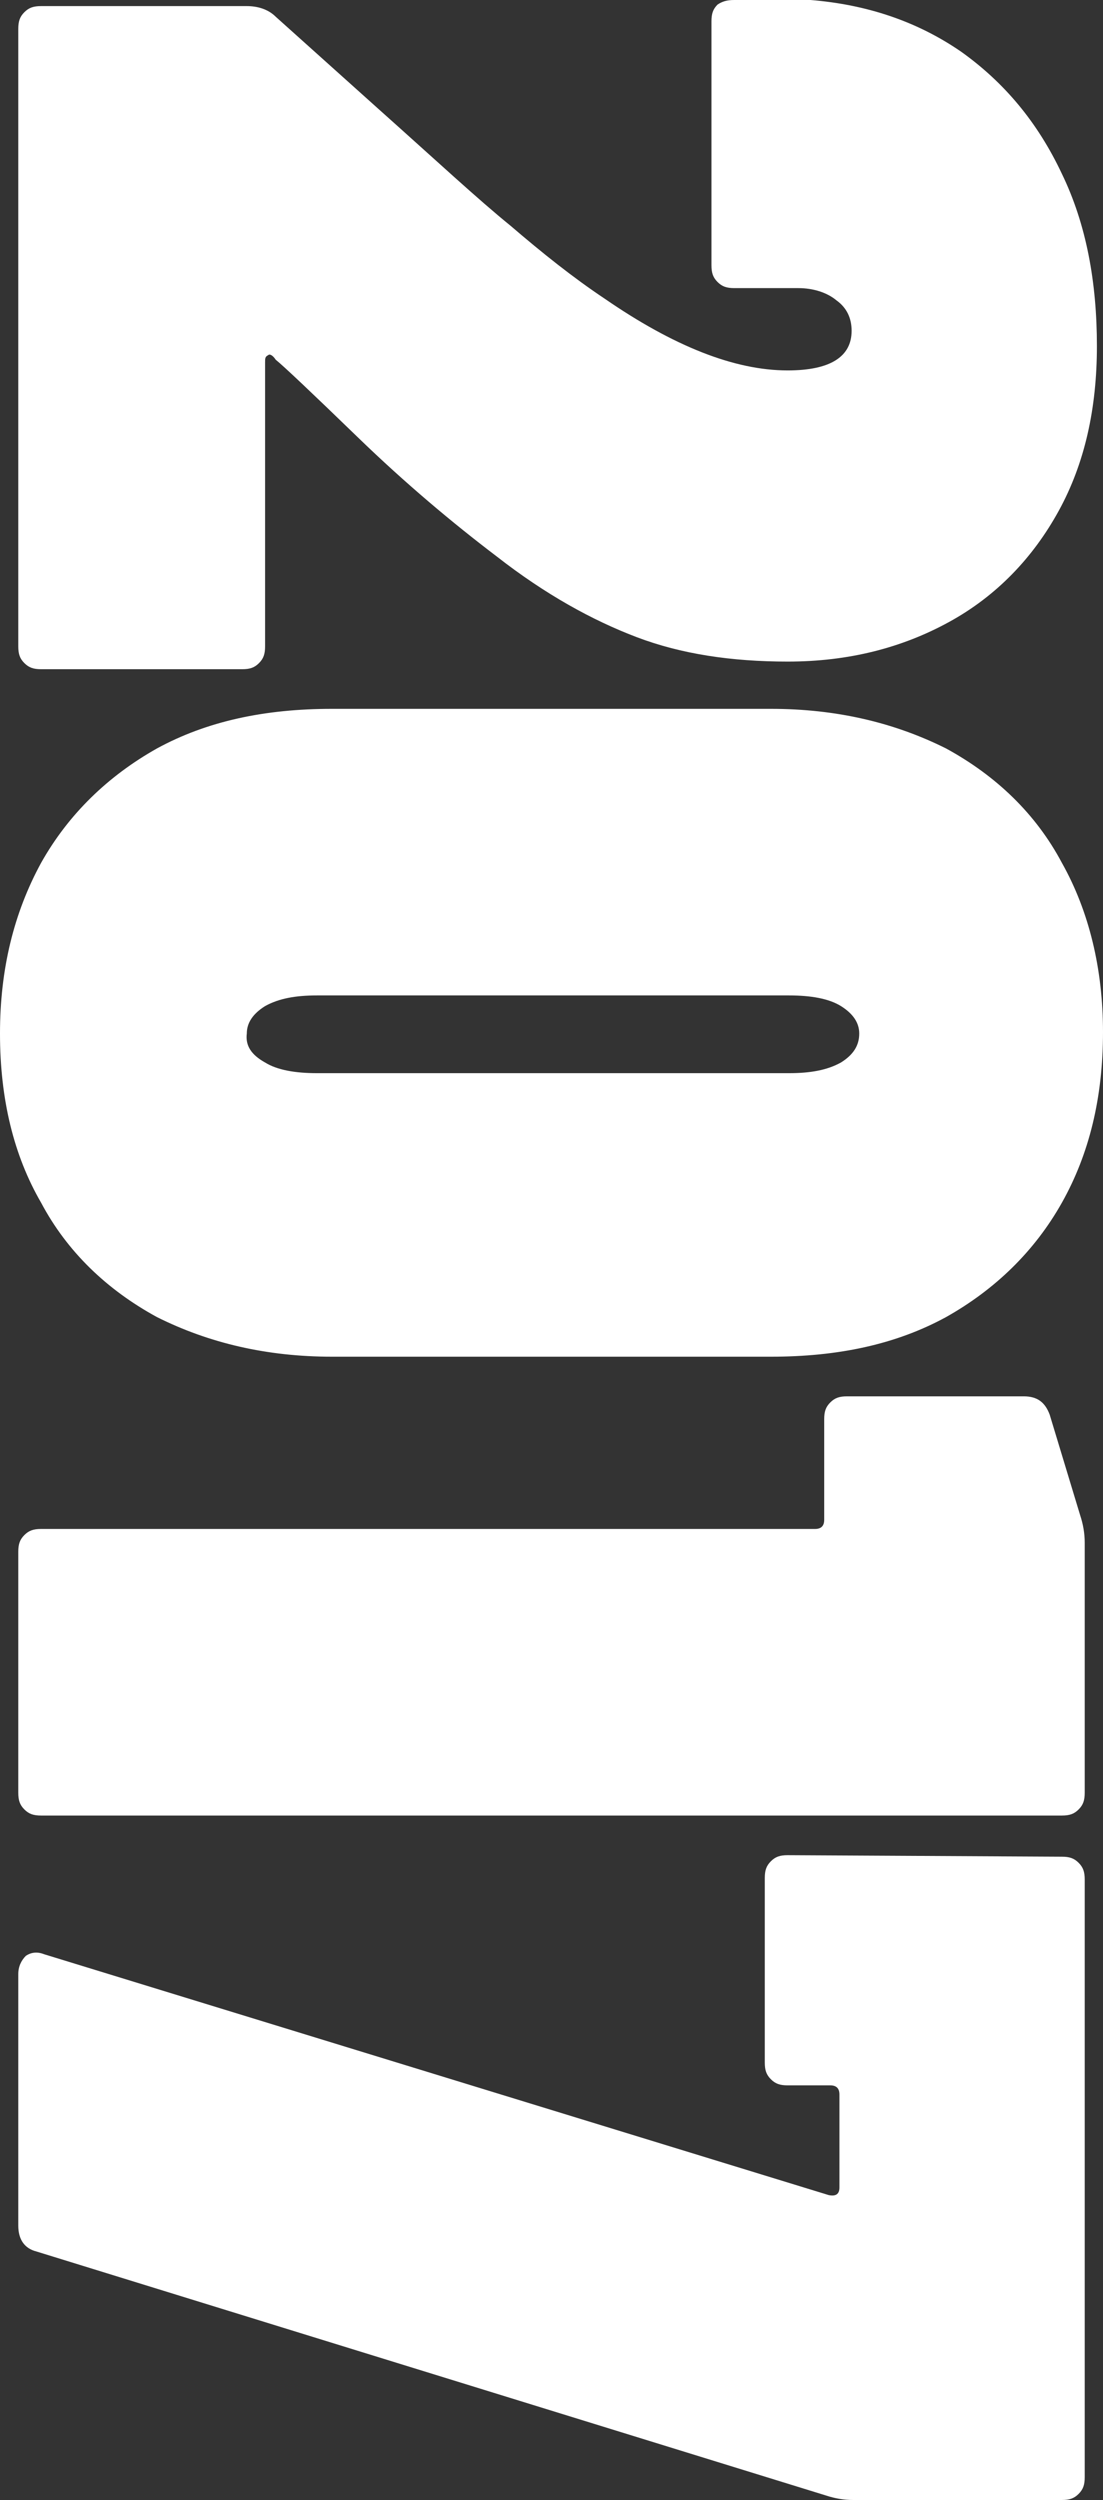 <svg xmlns="http://www.w3.org/2000/svg" xmlns:xlink="http://www.w3.org/1999/xlink" id="Layer_1" x="0px" y="0px" viewBox="0 0 72.4 164" style="enable-background:new 0 0 72.4 164;" xml:space="preserve"><rect x="0" y="0" width="72.4" height="164" fill="#333333" stroke="none"/><style type="text/css">	.st0{fill:#FFFFFF;}</style><g>	<path class="st0" d="M17.6,23.3c-0.2,0.1-0.2,0.2-0.2,0.5v18.6c0,0.5-0.1,0.8-0.4,1.1c-0.3,0.3-0.6,0.4-1.1,0.4H2.7  c-0.5,0-0.8-0.1-1.1-0.4c-0.3-0.3-0.4-0.6-0.4-1.1V1.9c0-0.5,0.1-0.8,0.4-1.1c0.3-0.3,0.6-0.4,1.1-0.4h13.5c0.7,0,1.4,0.2,1.9,0.7  l6.8,6.1c3.7,3.3,6.5,5.9,8.6,7.6c2.1,1.8,4.1,3.4,6.2,4.8c4.5,3.1,8.5,4.7,12,4.7c2.8,0,4.2-0.9,4.2-2.6c0-0.8-0.3-1.5-1-2  c-0.6-0.5-1.5-0.8-2.5-0.8h-4.2c-0.5,0-0.8-0.1-1.1-0.4c-0.3-0.3-0.4-0.6-0.4-1.1v-16c0-0.5,0.1-0.8,0.4-1.1  C47.4,0.1,47.7,0,48.2,0h5c3.7,0.3,7,1.4,9.9,3.4c2.8,2,5,4.6,6.6,8c1.6,3.3,2.3,7.1,2.3,11.3c0,4.1-0.8,7.7-2.5,10.8  c-1.7,3.1-4.1,5.6-7.2,7.3c-3.1,1.7-6.6,2.6-10.6,2.6c-3.7,0-7-0.5-9.9-1.6c-2.9-1.1-6-2.8-9.2-5.3c-2.9-2.2-6-4.8-9.1-7.8  c-3.1-3-4.9-4.7-5.4-5.1C17.9,23.3,17.7,23.2,17.6,23.3z"></path>	<path class="st0" d="M2.7,56.6c1.8-3.2,4.4-5.7,7.6-7.5c3.3-1.8,7.1-2.6,11.5-2.6h28.8c4.3,0,8.1,0.9,11.5,2.6  c3.3,1.8,5.9,4.3,7.6,7.5c1.8,3.2,2.7,7,2.7,11.1c0,4.3-0.9,8-2.7,11.2c-1.8,3.2-4.4,5.7-7.6,7.5c-3.3,1.8-7.1,2.6-11.5,2.6H21.8  c-4.3,0-8.1-0.9-11.5-2.6c-3.3-1.8-5.9-4.3-7.6-7.5C0.9,75.8,0,72.1,0,67.8C0,63.6,0.9,59.9,2.7,56.6z M17.4,69.7  c0.8,0.5,2,0.7,3.4,0.7h31c1.4,0,2.5-0.2,3.4-0.7c0.8-0.5,1.2-1.1,1.2-1.9c0-0.7-0.4-1.3-1.2-1.8c-0.8-0.5-2-0.7-3.4-0.7h-31  c-1.4,0-2.5,0.2-3.4,0.7c-0.8,0.5-1.2,1.1-1.2,1.8C16.1,68.6,16.5,69.2,17.4,69.7z"></path>	<path class="st0" d="M71.2,101.2v16.4c0,0.5-0.1,0.8-0.4,1.1c-0.3,0.3-0.6,0.4-1.1,0.4h-67c-0.5,0-0.8-0.1-1.1-0.4  c-0.3-0.3-0.4-0.6-0.4-1.1v-15.8c0-0.5,0.1-0.8,0.4-1.1c0.3-0.3,0.6-0.4,1.1-0.4h50.8c0.4,0,0.6-0.2,0.6-0.6v-6.6  c0-0.5,0.1-0.8,0.4-1.1c0.3-0.3,0.6-0.4,1.1-0.4h11.6c0.9,0,1.4,0.4,1.7,1.2l2,6.6C71.1,100,71.2,100.6,71.2,101.2z"></path>	<path class="st0" d="M1.7,128.3c0.3-0.2,0.7-0.3,1.2-0.1L54.4,144c0.5,0.1,0.7-0.1,0.7-0.5v-6.1c0-0.4-0.2-0.6-0.6-0.6h-2.8  c-0.5,0-0.8-0.1-1.1-0.4c-0.3-0.3-0.4-0.6-0.4-1.1v-12.1c0-0.5,0.1-0.8,0.4-1.1c0.3-0.3,0.6-0.4,1.1-0.4l18,0.1  c0.5,0,0.8,0.1,1.1,0.4c0.3,0.3,0.4,0.6,0.4,1.1v39.2c0,0.5-0.1,0.8-0.4,1.1c-0.3,0.3-0.6,0.4-1.1,0.4H56c-0.6,0-1.2-0.1-1.8-0.3  l-51.8-16c-0.8-0.2-1.2-0.8-1.2-1.7v-16.5C1.2,129,1.4,128.6,1.7,128.3z"></path></g></svg>